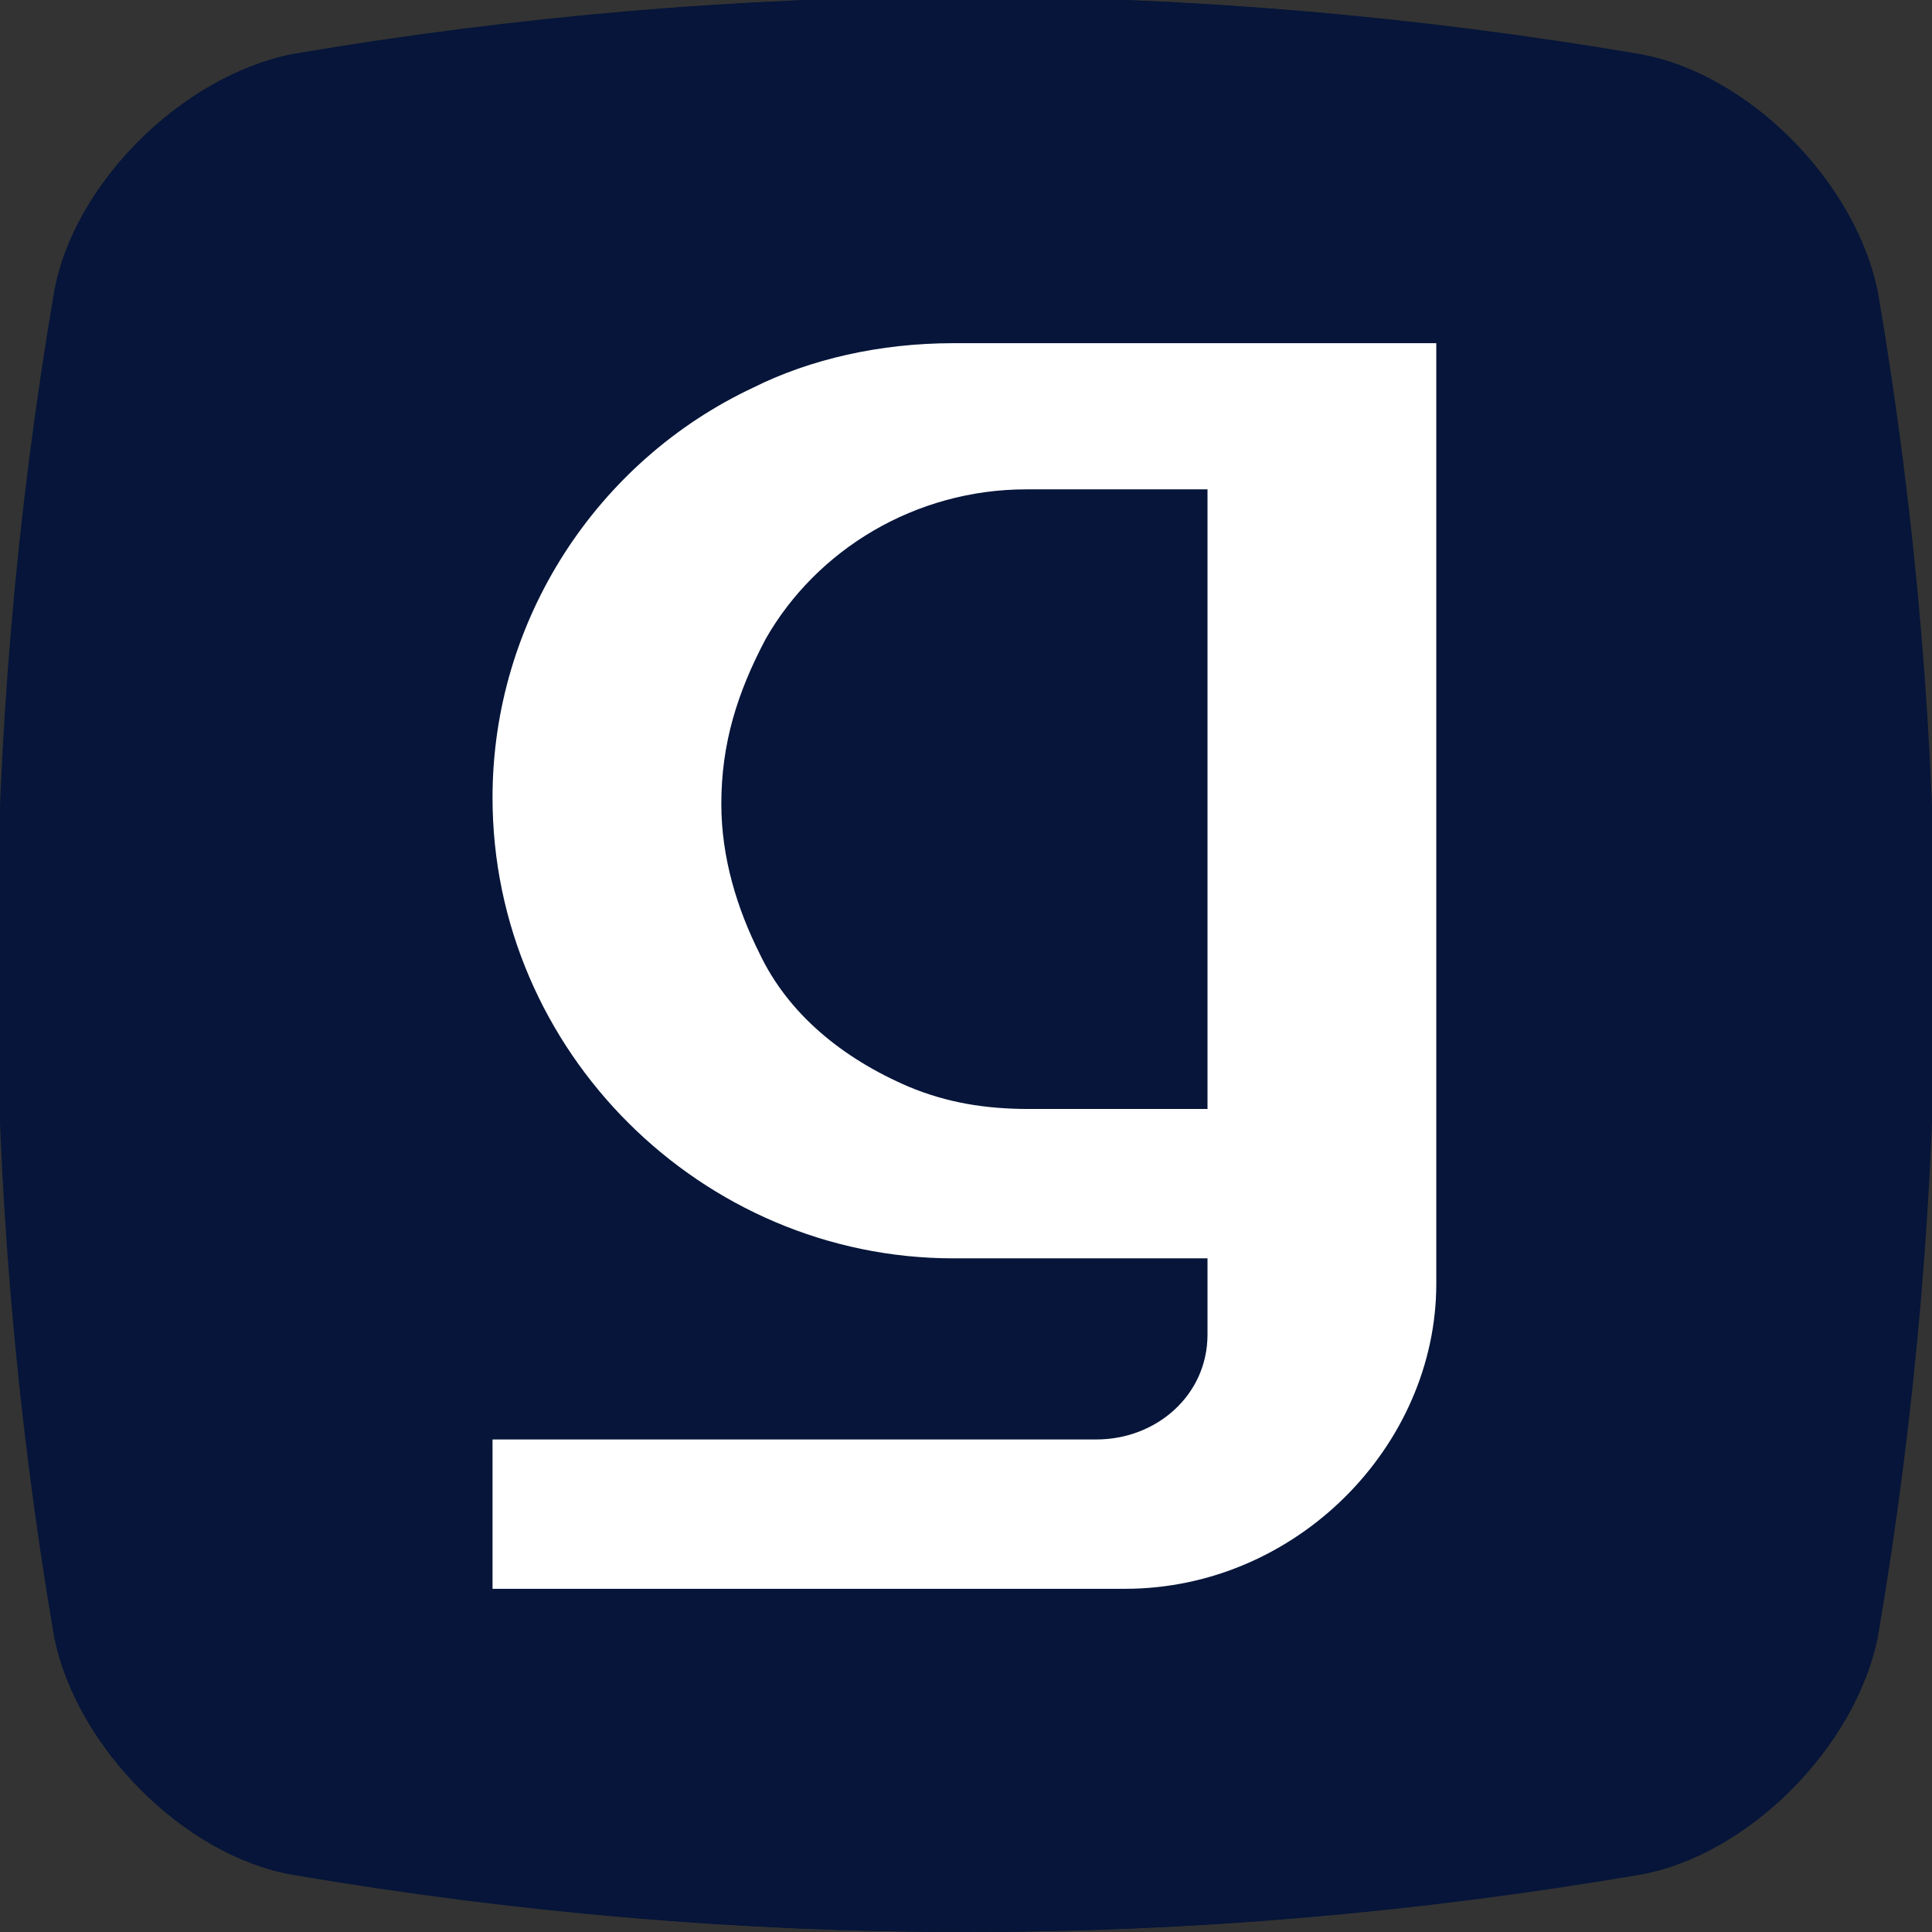 <?xml version="1.0" encoding="utf-8"?>
<!-- Generator: Adobe Illustrator 27.7.0, SVG Export Plug-In . SVG Version: 6.00 Build 0)  -->
<svg version="1.1" id="Camada_2_00000134214962696480750640000014113513186228956325_"
	 xmlns="http://www.w3.org/2000/svg" xmlns:xlink="http://www.w3.org/1999/xlink" x="0px" y="0px" viewBox="0 0 60.8 60.8"
	 style="enable-background:new 0 0 60.8 60.8;" xml:space="preserve">
<rect x="0" y="0" width="60.8" height="60.8" fill="#333333" stroke="none"/>
<style type="text/css">
	.st0{fill:#061539;}
	.st1{fill:#FFFFFF;}
	.st2{fill:#DF7626;}
</style>
<path class="st0" d="M51.6,59c-14.1,2.4-28.2,2.4-42.3,0c-3.4-0.6-6.8-4-7.5-7.5c-2.4-14.1-2.4-28.2,0-42.3c0.6-3.4,4-6.8,7.5-7.5
	c14.1-2.4,28.2-2.4,42.3,0c3.4,0.6,6.8,4,7.5,7.5c2.4,14.1,2.4,28.2,0,42.3C58.4,55,55,58.4,51.6,59z"/>
<g>
	<path class="st1" d="M11.7,24.2c-1,0-1.9,0.2-2.7,0.6c-2.1,1-3.5,3.1-3.5,5.5c0,3.4,2.8,6.2,6.2,6.2h3.4v1c0,0.8-0.7,1.4-1.5,1.4
		H5.5v2H14c2.3,0,4.2-1.9,4.2-4.1V24.2H11.7z M15.1,34.5h-2.4c-0.6,0-1.1-0.1-1.6-0.3c-0.9-0.4-1.6-1-2-1.8c-0.3-0.6-0.5-1.3-0.5-2
		c0-0.8,0.2-1.5,0.6-2.2c0.7-1.2,2-2,3.5-2h2.4V34.5z"/>
	<path class="st1" d="M51.5,19.7H27.9v2h8.9v14.8h3V21.7h4.7v14.8h3V21.7h3.4c0.7,0,1.3,0.6,1.3,1.3v13.5h3V23.4
		C55.3,21.4,53.6,19.7,51.5,19.7L51.5,19.7z"/>
	<path class="st1" d="M21.4,39.1c-0.2,0.7-0.5,1.4-0.9,2h34.9v-2C55.3,39.1,21.4,39.1,21.4,39.1z"/>
	<path class="st2" d="M28,24.2h-3.4v-1.9l0,0v-2.6h-3H5.5v2h16.1V23l0,0v13.6H28c1.7,0,3.3-0.7,4.4-1.8c1.1-1.1,1.8-2.7,1.8-4.4
		C34.3,27,31.5,24.2,28,24.2z M27.1,34.5h-2.4v-8.3h2.4c2.3,0,4.2,1.9,4.2,4.1S29.4,34.5,27.1,34.5z"/>
</g>
<g>
	<path class="st0" d="M51.5,59c-14.1,2.4-28.2,2.4-42.3,0c-3.4-0.6-6.8-4-7.5-7.5c-2.4-14.1-2.4-28.2,0-42.3c0.6-3.4,4-6.8,7.5-7.5
		c14.1-2.4,28.2-2.4,42.3,0c3.4,0.6,6.8,4,7.5,7.5c2.4,14.1,2.4,28.2,0,42.3C58.4,55,55,58.4,51.5,59z"/>
	<path class="st1" d="M30,10.8c-2.3,0-4.5,0.5-6.3,1.4c-4.9,2.3-8.2,7.3-8.2,12.9c0,8,6.6,14.5,14.5,14.5h8V42
		c0,1.9-1.6,3.3-3.5,3.3h-19v4.7h19.9c5.4,0,9.8-4.5,9.8-9.6V10.8H30z M38,34.9h-5.6c-1.4,0-2.6-0.2-3.8-0.7
		c-2.1-0.9-3.8-2.3-4.7-4.2c-0.7-1.4-1.2-3-1.2-4.7c0-1.9,0.5-3.5,1.4-5.2c1.6-2.8,4.7-4.7,8.2-4.7H38V34.9z"/>
</g>
</svg>
